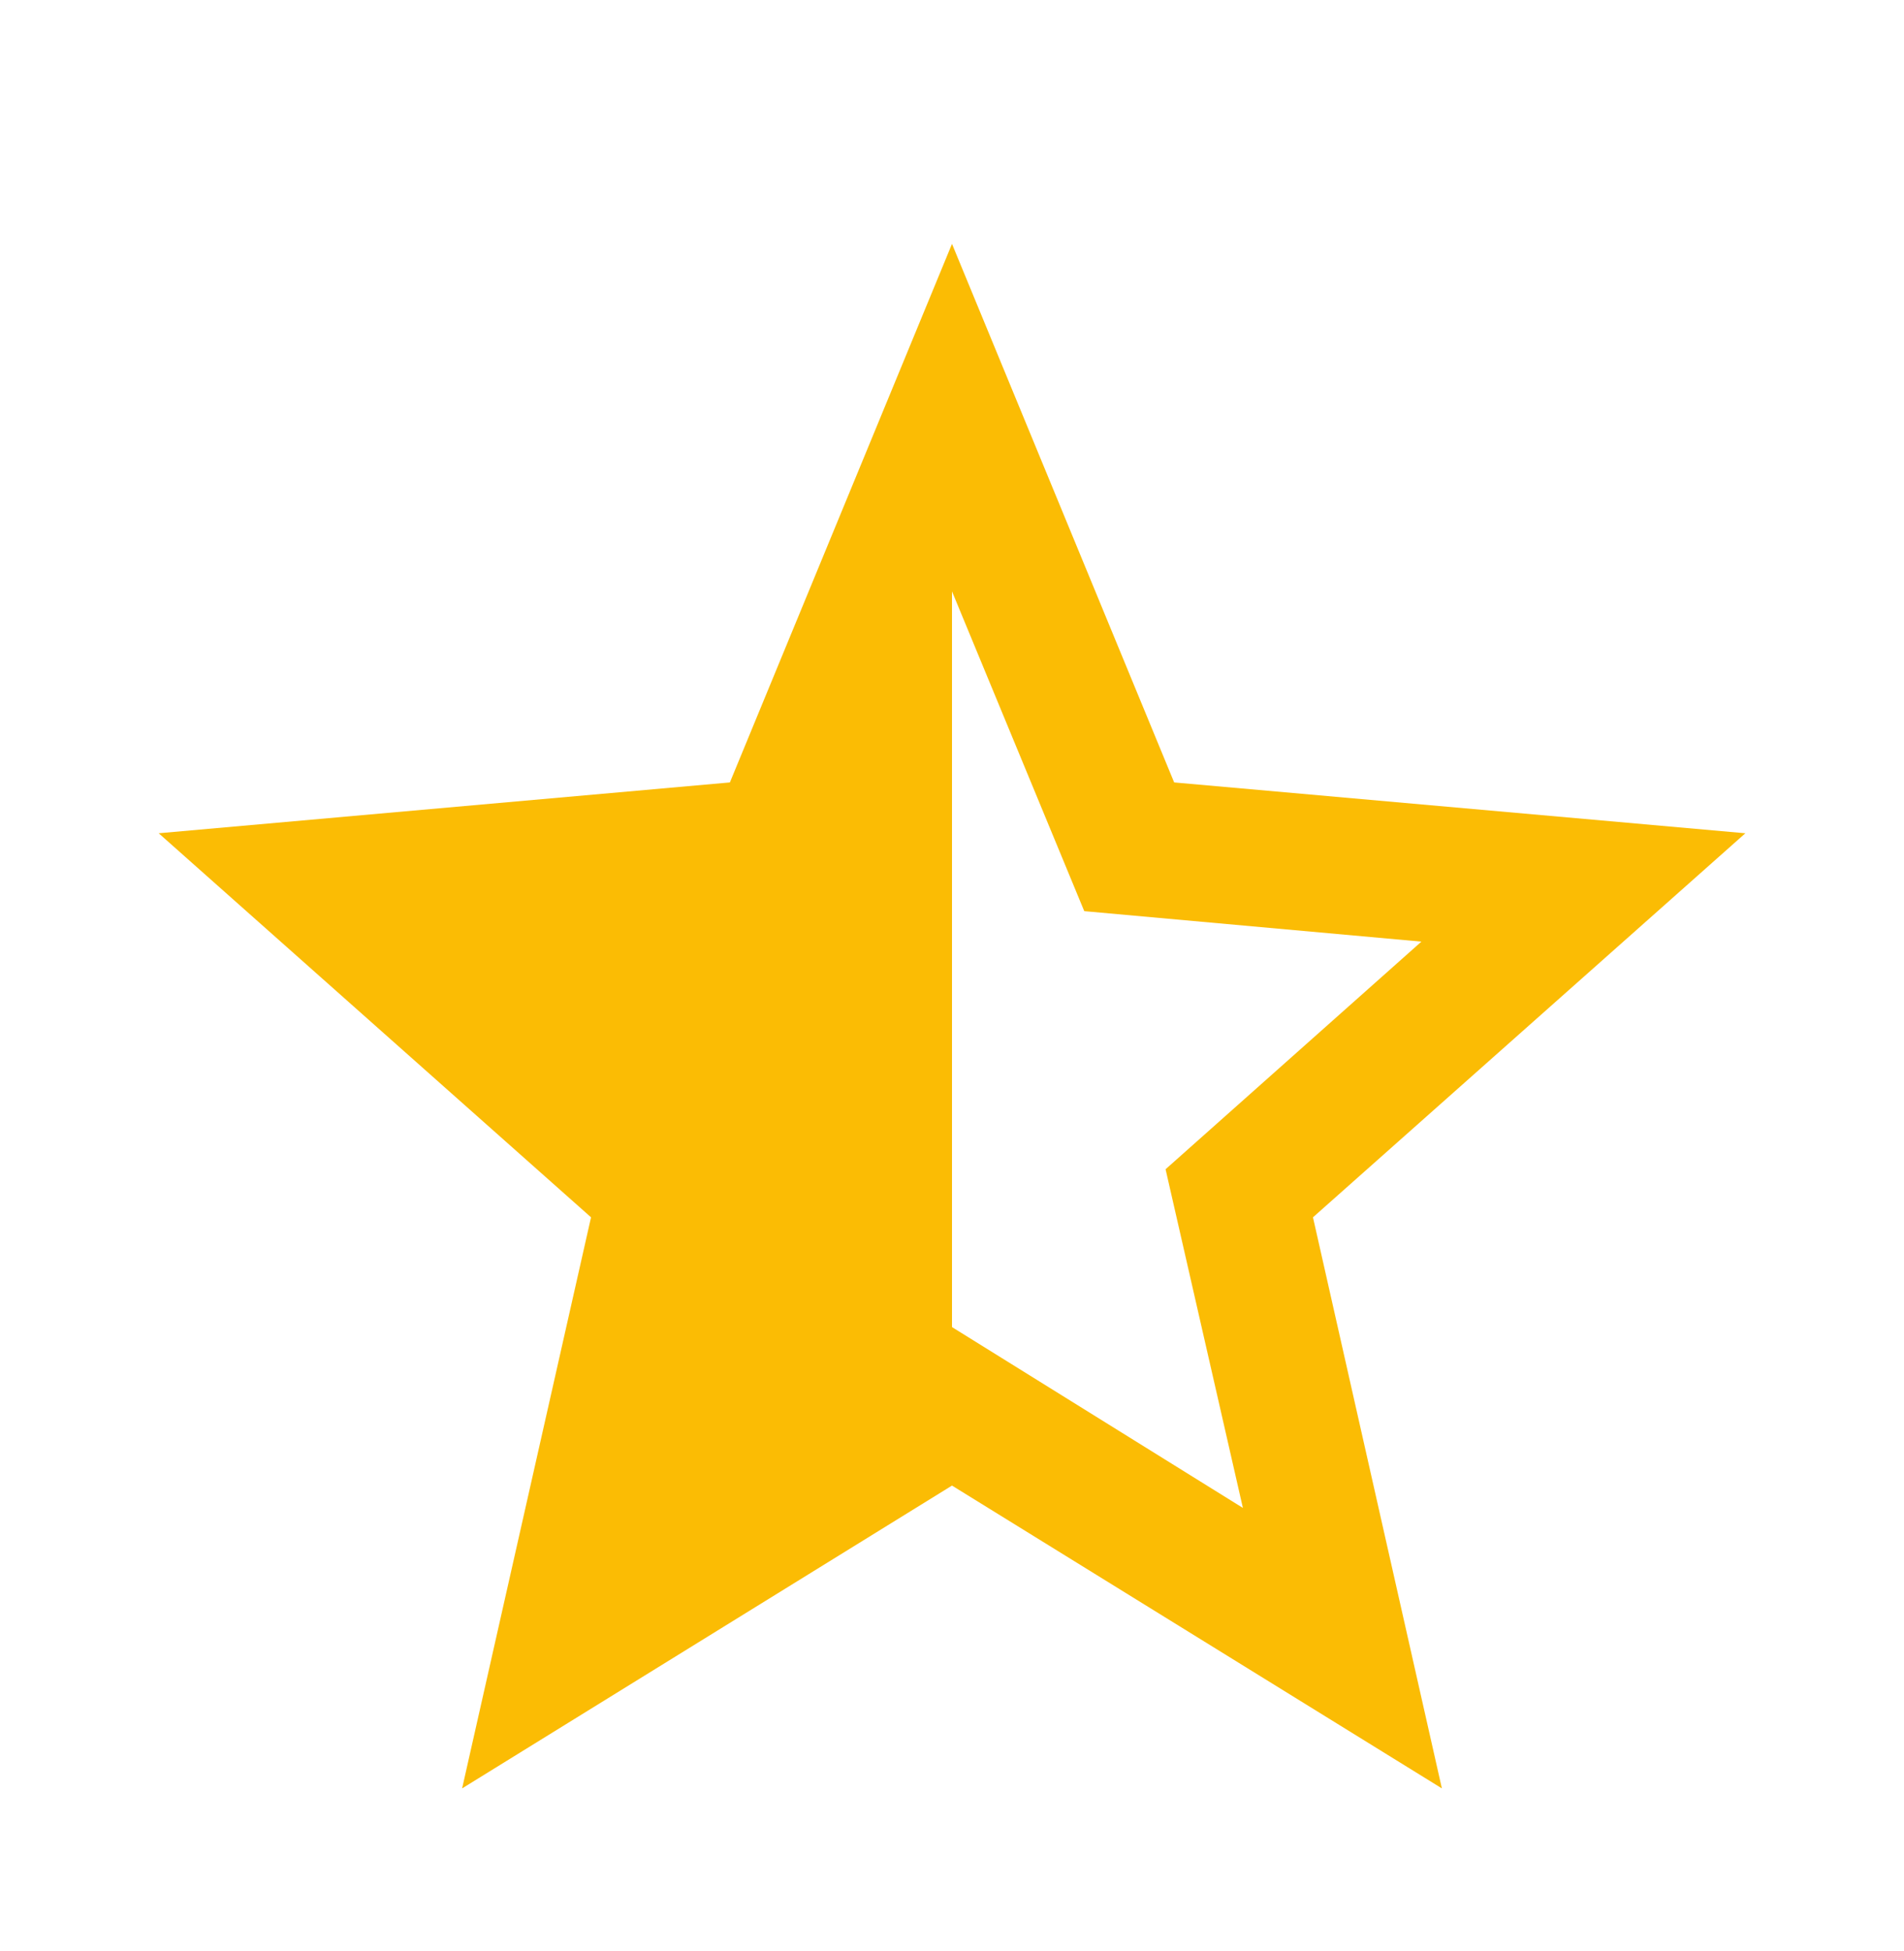 <svg width="41" height="42" viewBox="0 0 41 42" fill="none" xmlns="http://www.w3.org/2000/svg">
<path d="M20.5 28.569L26.764 32.462L25.099 25.171L30.608 20.271L23.348 19.615L20.5 12.731V28.569ZM9.951 38.5L12.727 26.206L3.417 17.938L15.717 16.844L20.5 5.25L25.284 16.844L37.584 17.938L28.273 26.206L31.049 38.5L20.5 31.981L9.951 38.5Z" fill="#FBBC04"/>
</svg>
